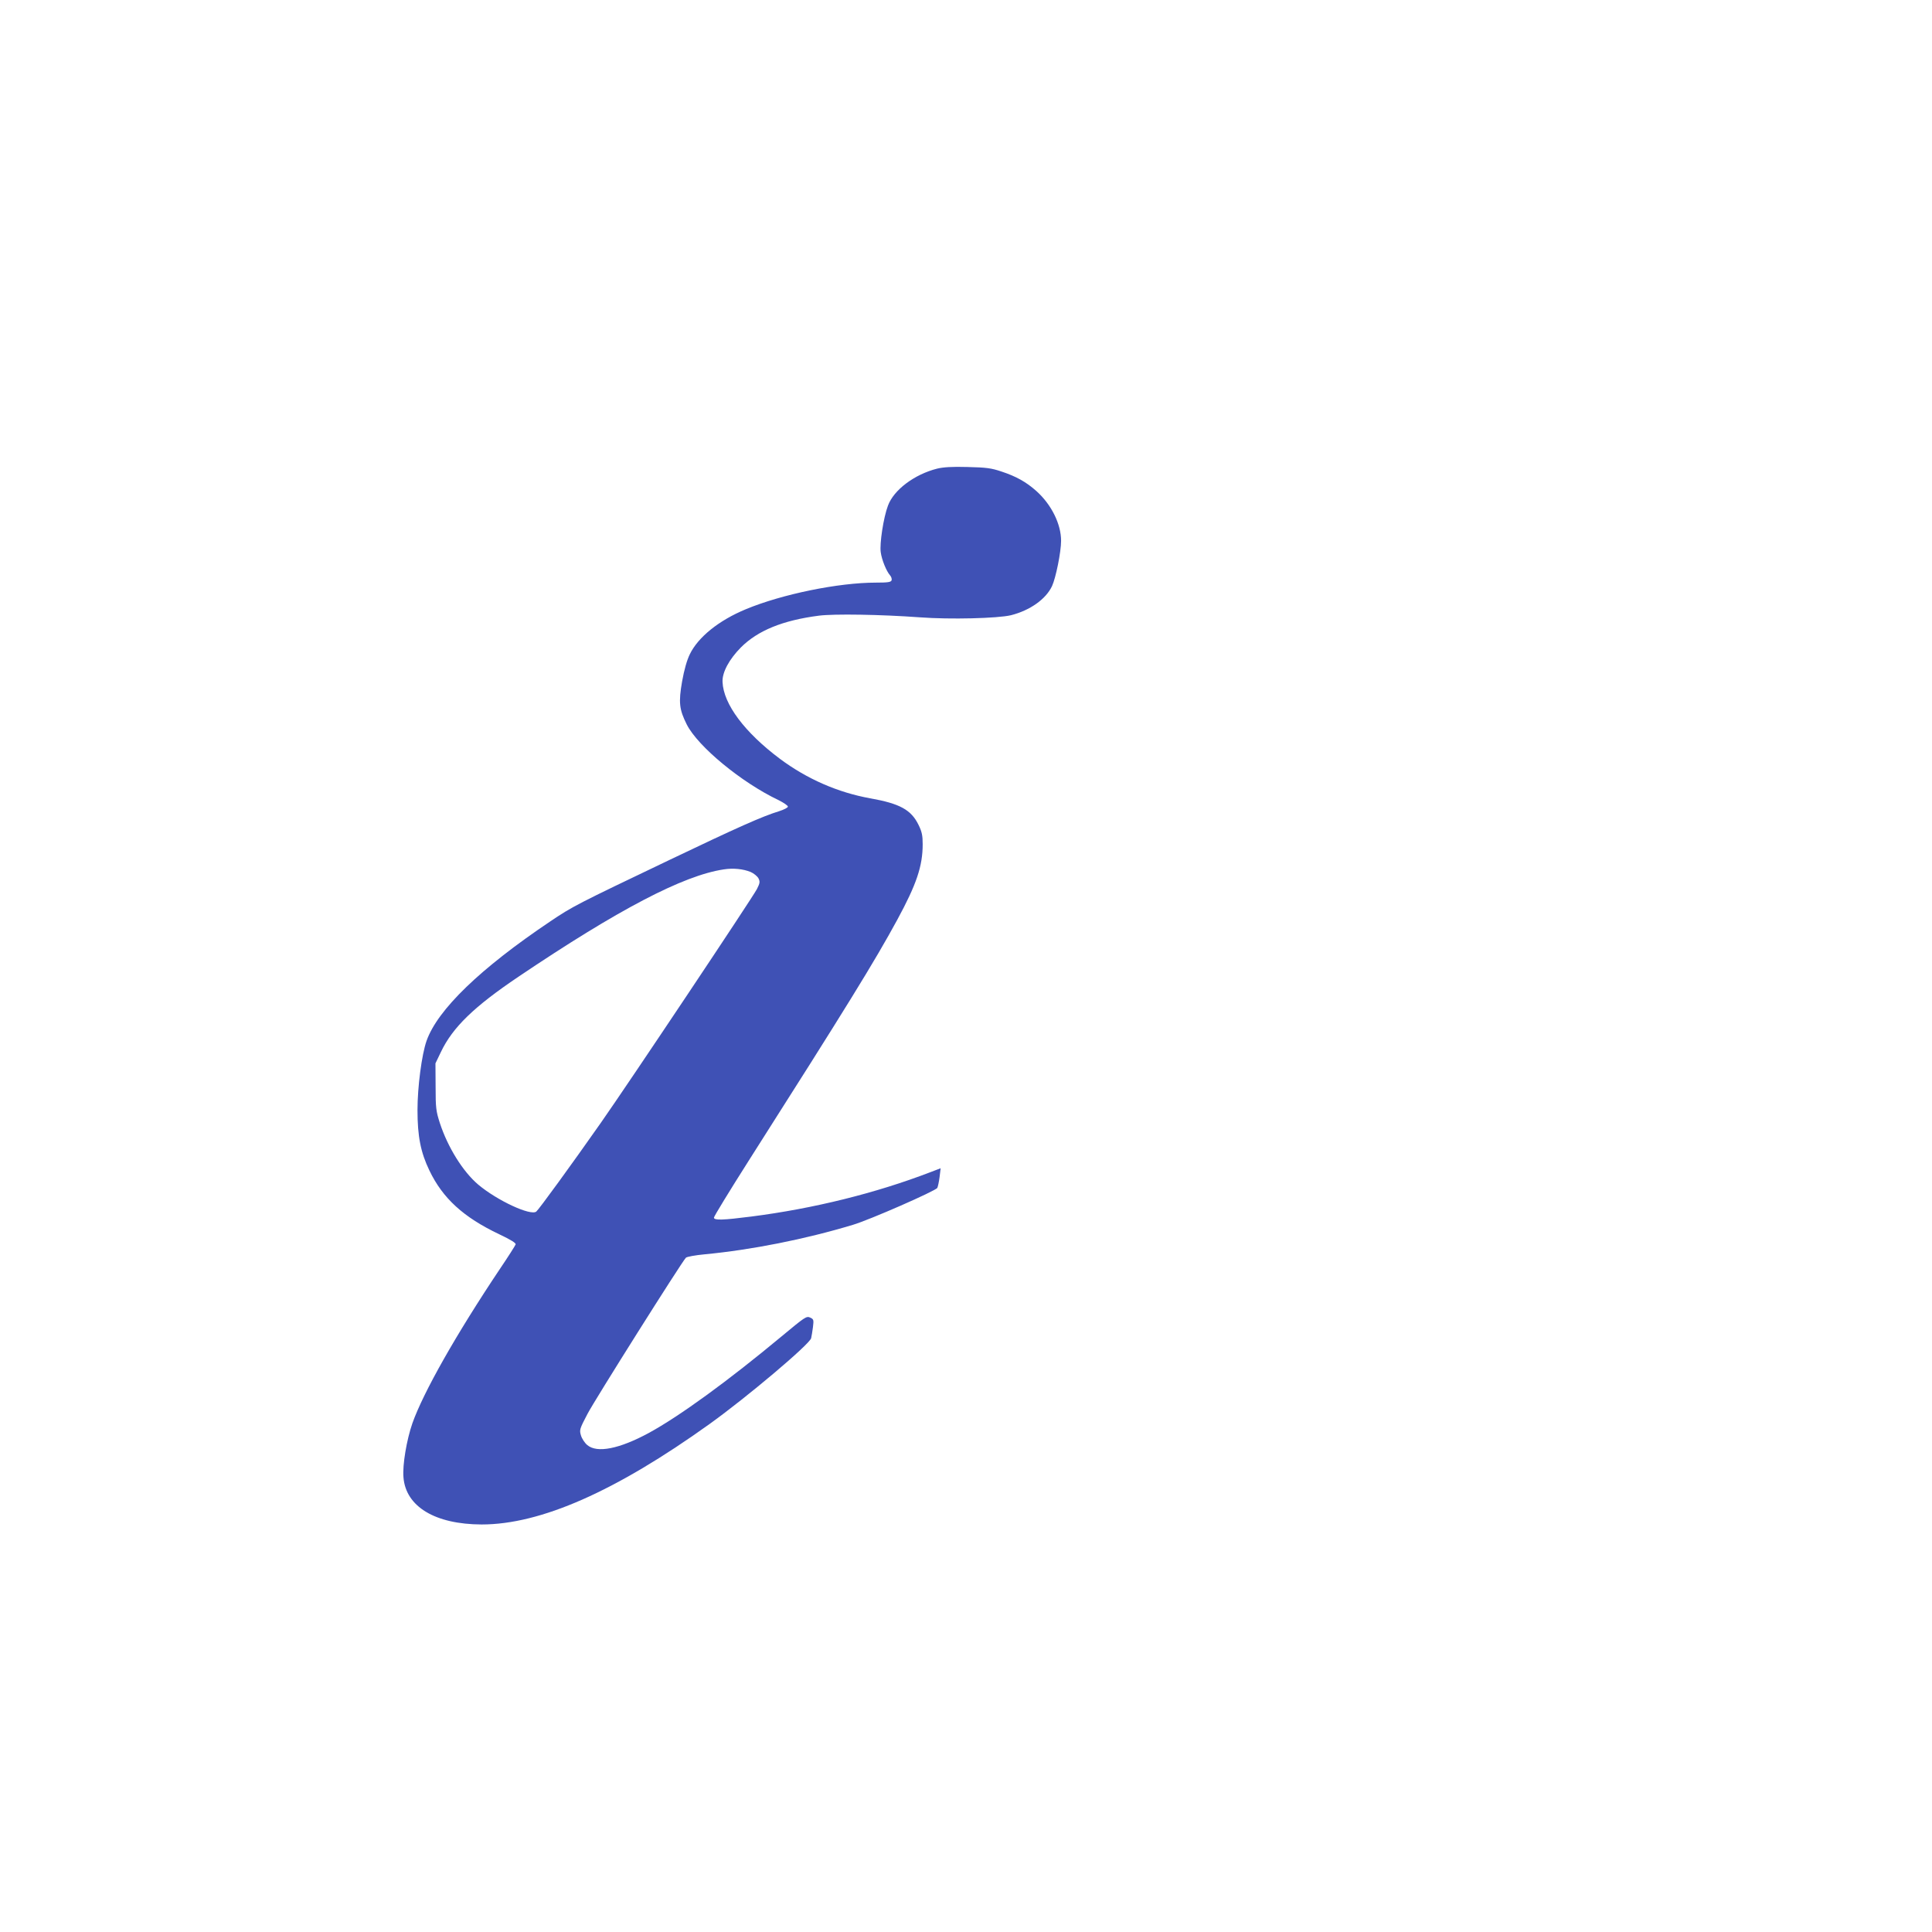 <?xml version="1.0" standalone="no"?>
<!DOCTYPE svg PUBLIC "-//W3C//DTD SVG 20010904//EN"
 "http://www.w3.org/TR/2001/REC-SVG-20010904/DTD/svg10.dtd">
<svg version="1.0" xmlns="http://www.w3.org/2000/svg"
 width="1280pt" height="1280pt" viewBox="0 0 1280 1280"
 preserveAspectRatio="xMidYMid meet">
<g transform="translate(0,1280) scale(0.1,-0.1)"
fill="#3f51b5" stroke="none">
<path d="M6208 9695 c-150 -38 -287 -141 -325 -245 -30 -79 -56 -252 -48 -308
7 -52 38 -127 62 -154 8 -9 13 -24 10 -33 -5 -12 -25 -15 -104 -15 -247 0
-620 -76 -861 -176 -179 -74 -317 -185 -372 -299 -19 -39 -37 -102 -51 -180
-24 -139 -19 -185 31 -285 74 -146 362 -384 608 -501 34 -17 62 -36 62 -43 0
-7 -26 -20 -57 -30 -114 -35 -275 -107 -729 -324 -615 -294 -639 -306 -789
-407 -463 -311 -746 -584 -819 -791 -32 -91 -60 -305 -60 -459 0 -173 21 -280
79 -400 88 -184 226 -310 462 -422 80 -38 113 -59 109 -68 -3 -8 -49 -81 -104
-162 -291 -435 -507 -817 -580 -1023 -38 -110 -66 -275 -59 -357 15 -195 210
-312 518 -313 390 0 886 218 1512 667 249 179 661 527 671 567 3 12 8 44 12
73 6 49 5 53 -19 64 -24 11 -35 3 -189 -125 -352 -293 -676 -529 -880 -640
-194 -105 -342 -135 -407 -80 -17 14 -36 43 -42 64 -11 36 -9 43 43 142 47 91
622 1003 652 1035 6 7 63 17 126 23 306 29 662 99 980 195 109 32 549 225 560
245 4 8 11 41 15 72 l7 58 -68 -26 c-362 -139 -773 -241 -1187 -294 -188 -24
-247 -26 -247 -7 0 8 104 178 231 378 651 1023 834 1320 983 1594 128 236 169
356 169 502 0 57 -5 82 -27 127 -49 101 -124 142 -321 177 -215 39 -418 128
-597 261 -235 176 -375 363 -381 510 -3 64 44 150 122 229 111 111 276 179
516 210 101 13 410 8 670 -11 200 -15 515 -7 603 14 126 32 231 106 272 193
25 54 60 226 60 300 0 111 -64 240 -163 329 -68 61 -135 98 -232 130 -68 23
-101 27 -225 30 -103 3 -161 -1 -202 -11z m-1235 -2672 c21 -9 44 -28 52 -42
11 -23 10 -31 -10 -71 -30 -58 -847 -1282 -1035 -1550 -195 -278 -409 -572
-427 -587 -37 -30 -259 73 -385 179 -101 86 -201 246 -254 408 -25 78 -28 99
-28 240 l-1 155 36 75 c78 164 220 301 514 499 662 446 1092 671 1360 711 63
10 129 3 178 -17z"/>
</g>
</svg>
